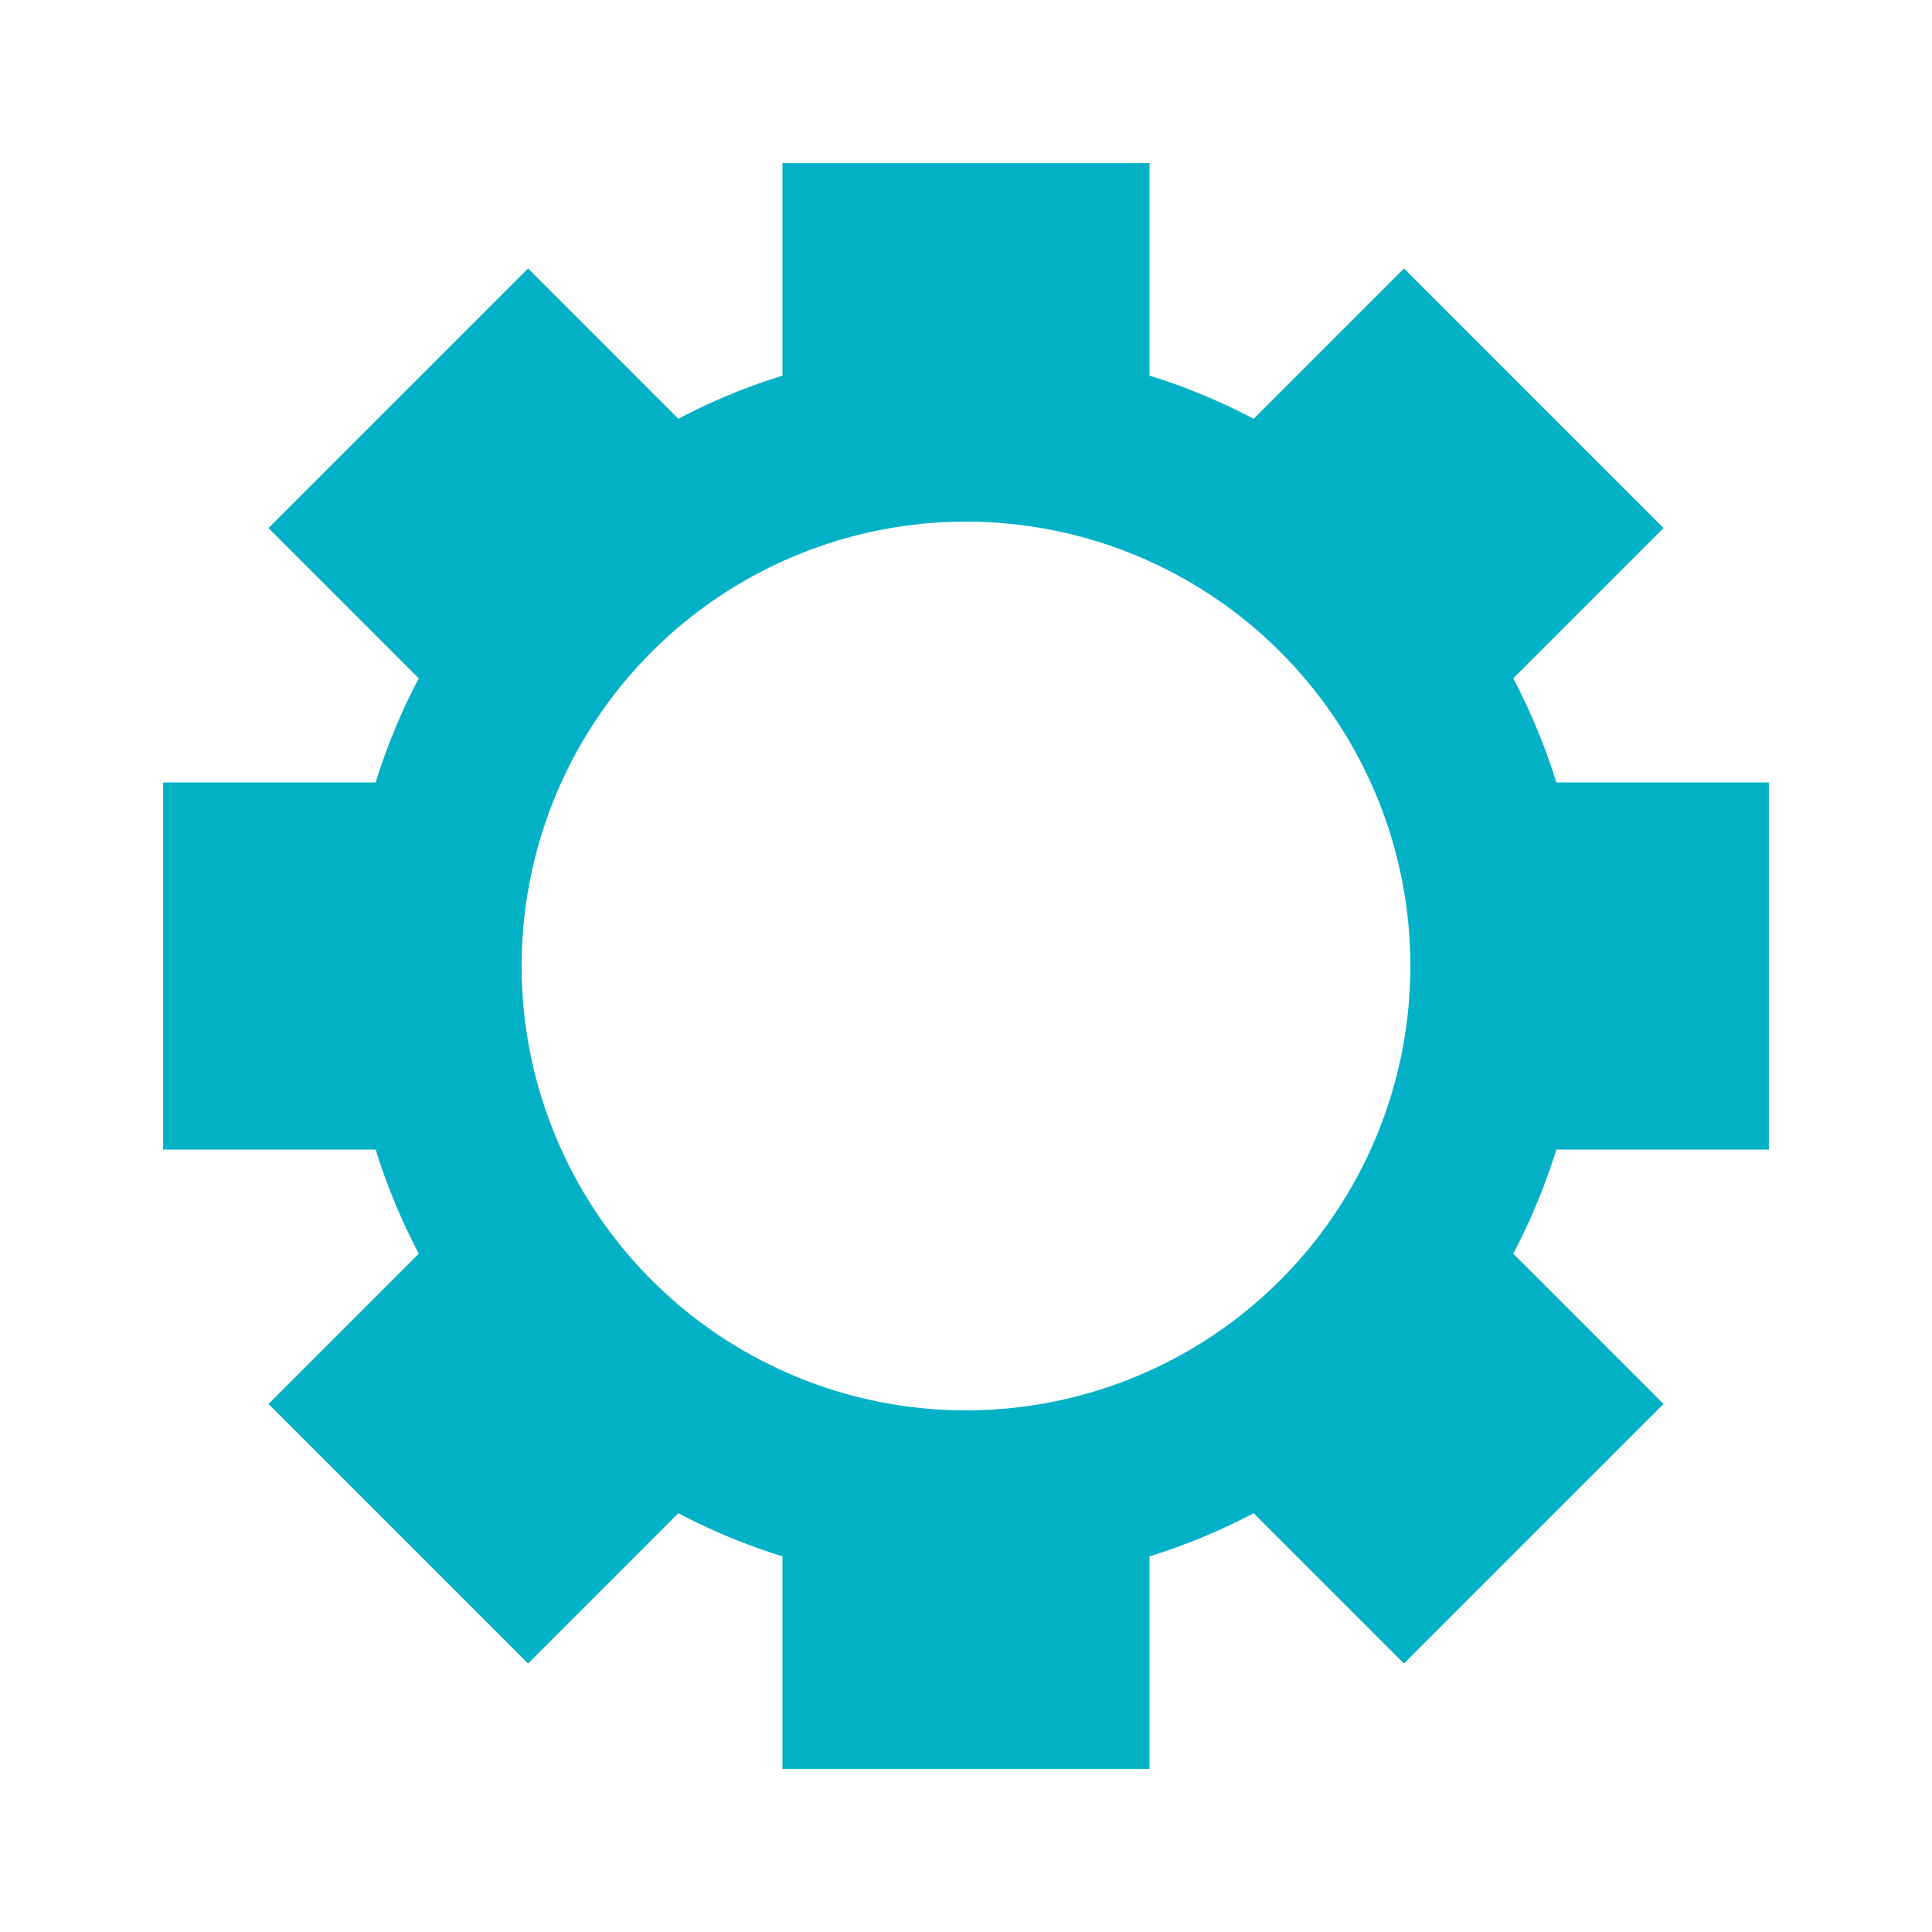 <svg xmlns="http://www.w3.org/2000/svg" xmlns:xlink="http://www.w3.org/1999/xlink" style="margin: auto; background: none; display: block; shape-rendering: auto; animation-play-state: running; animation-delay: 0s;" width="214px" height="214px" viewBox="0 0 100 100" preserveAspectRatio="xMidYMid">
  <g transform="translate(50 50)" style="animation-play-state: running; animation-delay: 0s;">
    <g style="animation-play-state: running; animation-delay: 0s;">
      <animateTransform attributeName="transform" type="rotate" values="0;45" keyTimes="0;1" dur="0.327s" repeatCount="indefinite" style="animation-play-state: running; animation-delay: 0s;"></animateTransform><path d="M30.557 -9.5 L41.557 -9.5 L41.557 9.5 L30.557 9.5 A32 32 0 0 1 28.325 14.89 L28.325 14.89 L36.103 22.668 L22.668 36.103 L14.89 28.325 A32 32 0 0 1 9.5 30.557 L9.5 30.557 L9.5 41.557 L-9.5 41.557 L-9.5 30.557 A32 32 0 0 1 -14.89 28.325 L-14.89 28.325 L-22.668 36.103 L-36.103 22.668 L-28.325 14.89 A32 32 0 0 1 -30.557 9.5 L-30.557 9.5 L-41.557 9.5 L-41.557 -9.5 L-30.557 -9.5 A32 32 0 0 1 -28.325 -14.89 L-28.325 -14.89 L-36.103 -22.668 L-22.668 -36.103 L-14.89 -28.325 A32 32 0 0 1 -9.5 -30.557 L-9.5 -30.557 L-9.5 -41.557 L9.5 -41.557 L9.5 -30.557 A32 32 0 0 1 14.89 -28.325 L14.89 -28.325 L22.668 -36.103 L36.103 -22.668 L28.325 -14.89 A32 32 0 0 1 30.557 -9.5 M0 -23A23 23 0 1 0 0 23 A23 23 0 1 0 0 -23" fill="#03b1c7" style="animation-play-state: running; animation-delay: 0s;"></path></g></g>
</svg>
